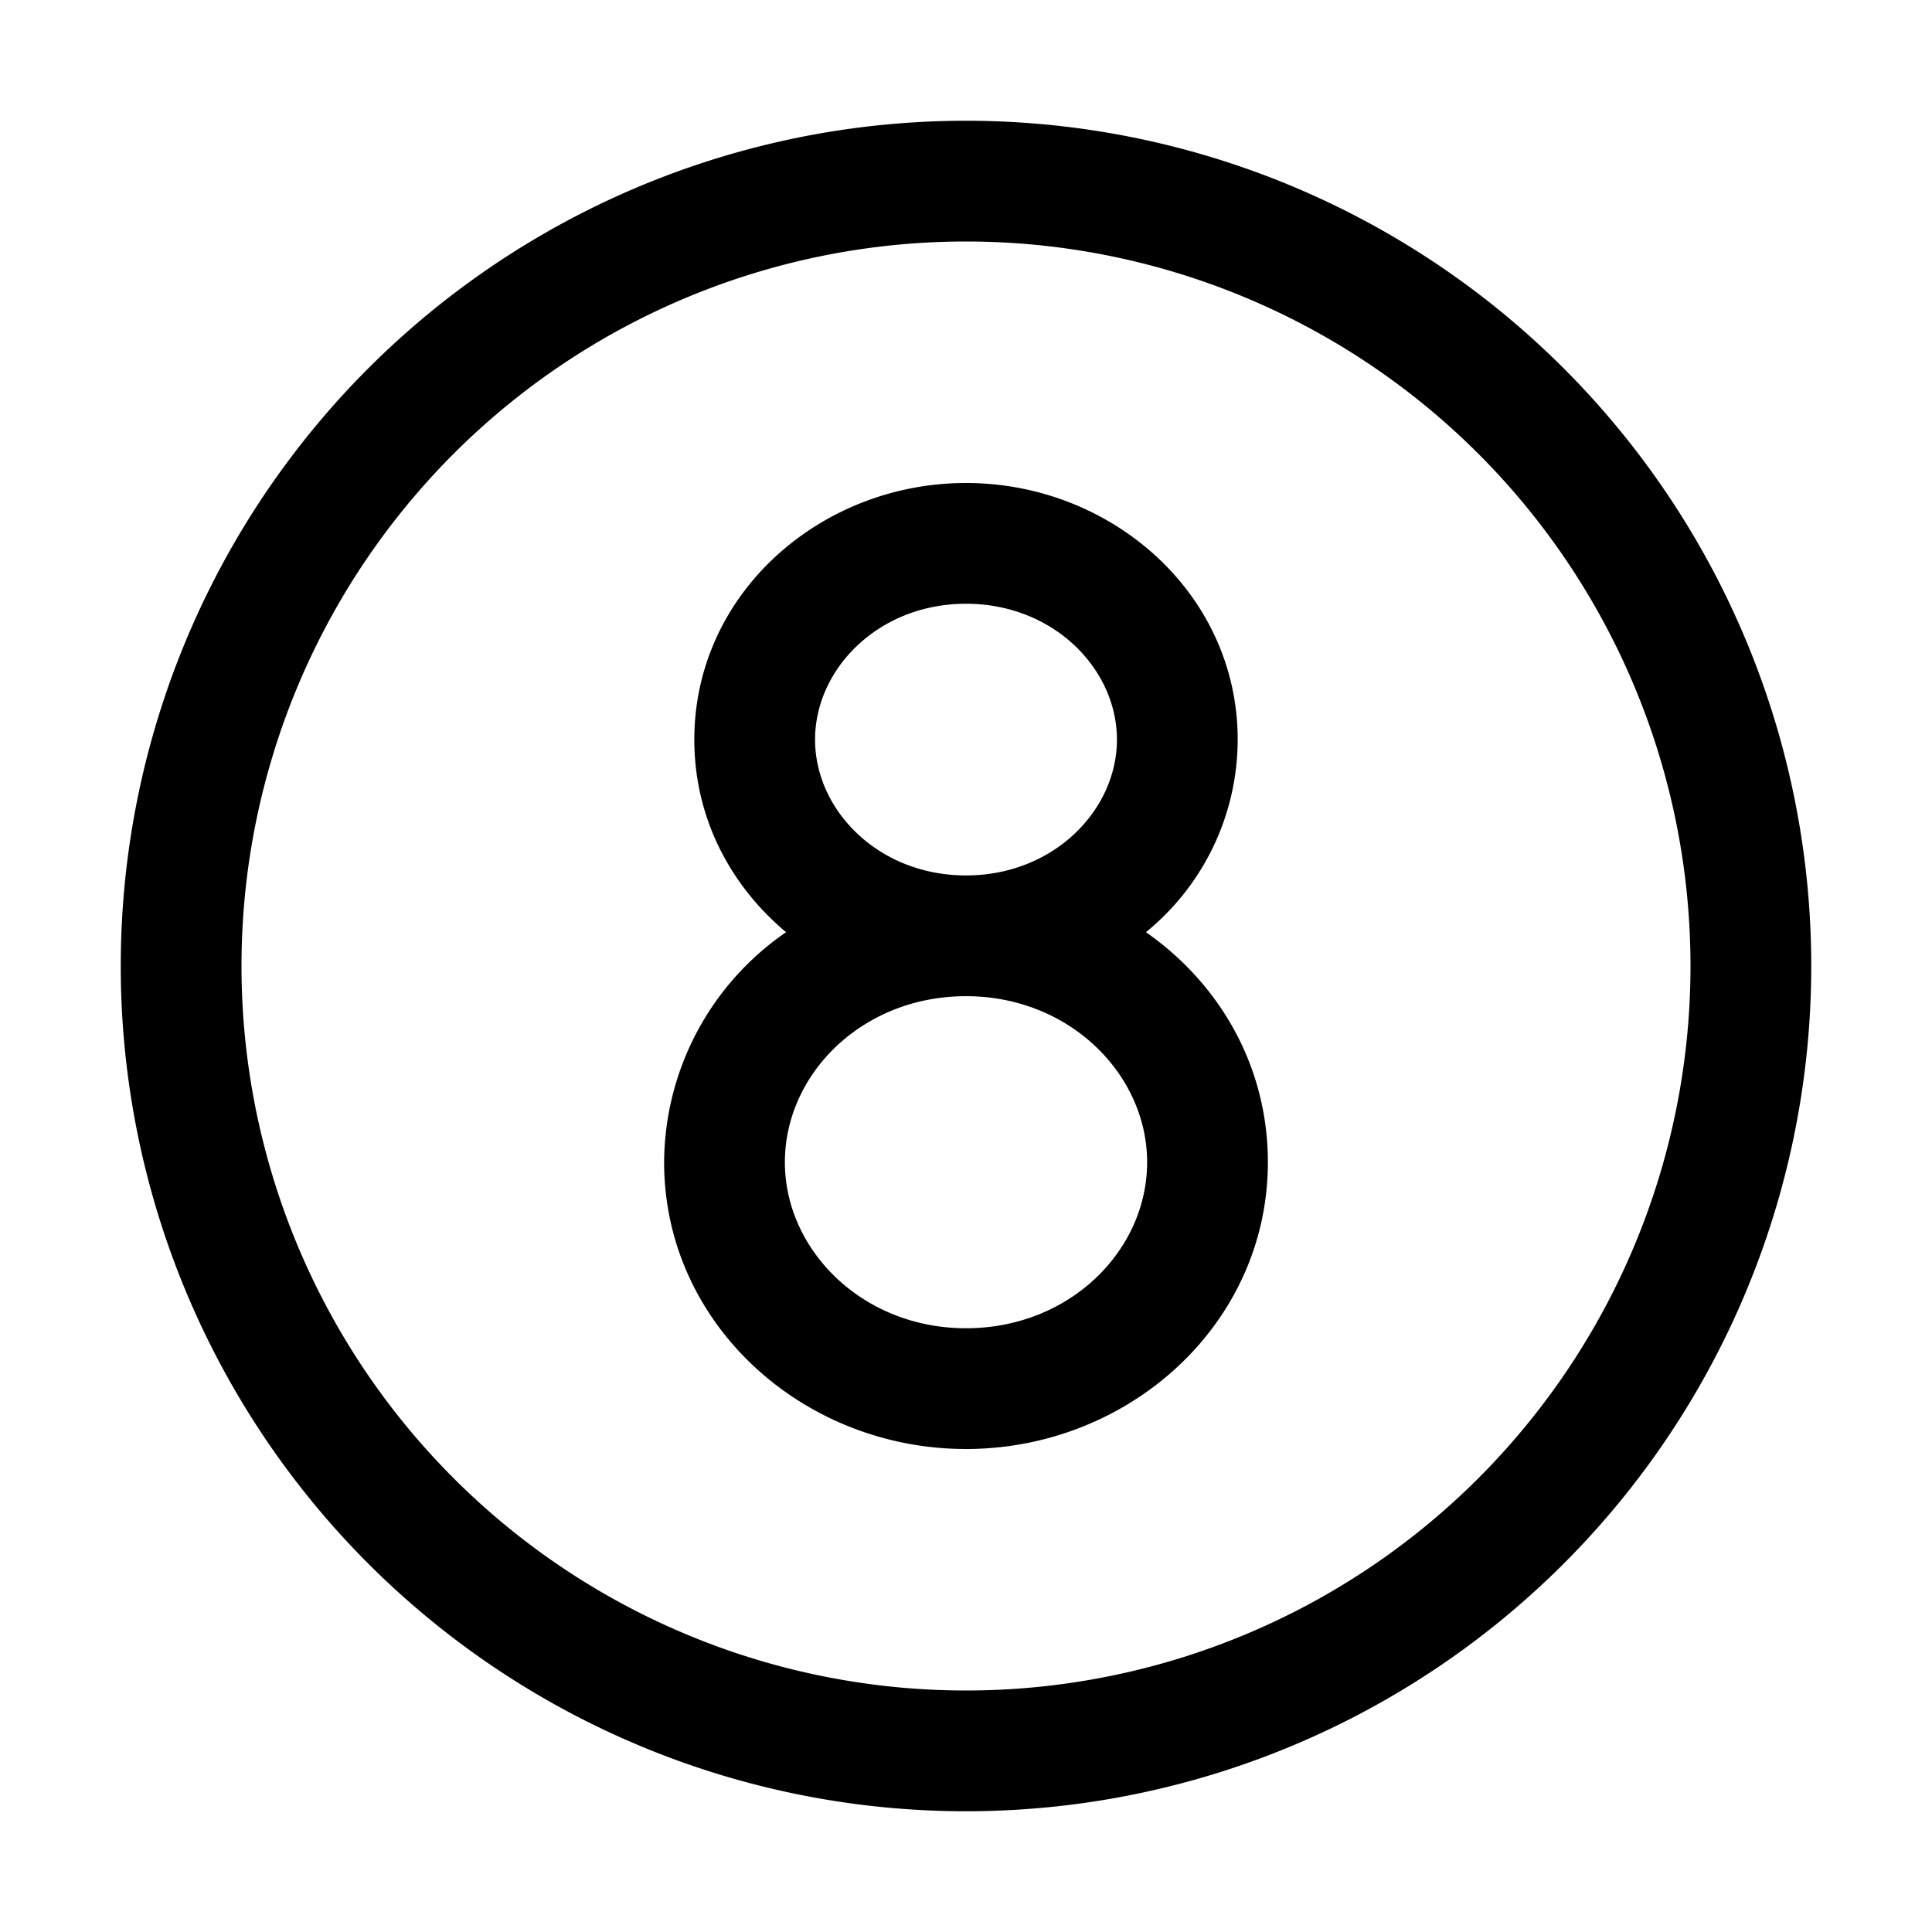 <svg width="32" height="32" viewBox="0 0 32 32" xmlns="http://www.w3.org/2000/svg"><path d="M16 4a12 12 0 1 0 0 24 12 12 0 0 0 0-24ZM2 16a14 14 0 1 1 28 0 14 14 0 0 1-28 0Zm14-6c1.45 0 2.5 1.08 2.5 2.25S17.45 14.5 16 14.5s-2.5-1.08-2.5-2.25S14.55 10 16 10Zm2.98 5.44a4.12 4.12 0 0 0 1.52-3.19C20.5 9.83 18.41 8 16 8s-4.5 1.83-4.5 4.25c0 1.3.6 2.42 1.52 3.19A4.65 4.65 0 0 0 11 19.25c0 2.68 2.3 4.75 5 4.75s5-2.07 5-4.75c0-1.59-.8-2.96-2.02-3.81ZM16 16.5c1.72 0 3 1.3 3 2.75 0 1.46-1.28 2.75-3 2.75s-3-1.3-3-2.75c0-1.46 1.28-2.75 3-2.75Z"/></svg>